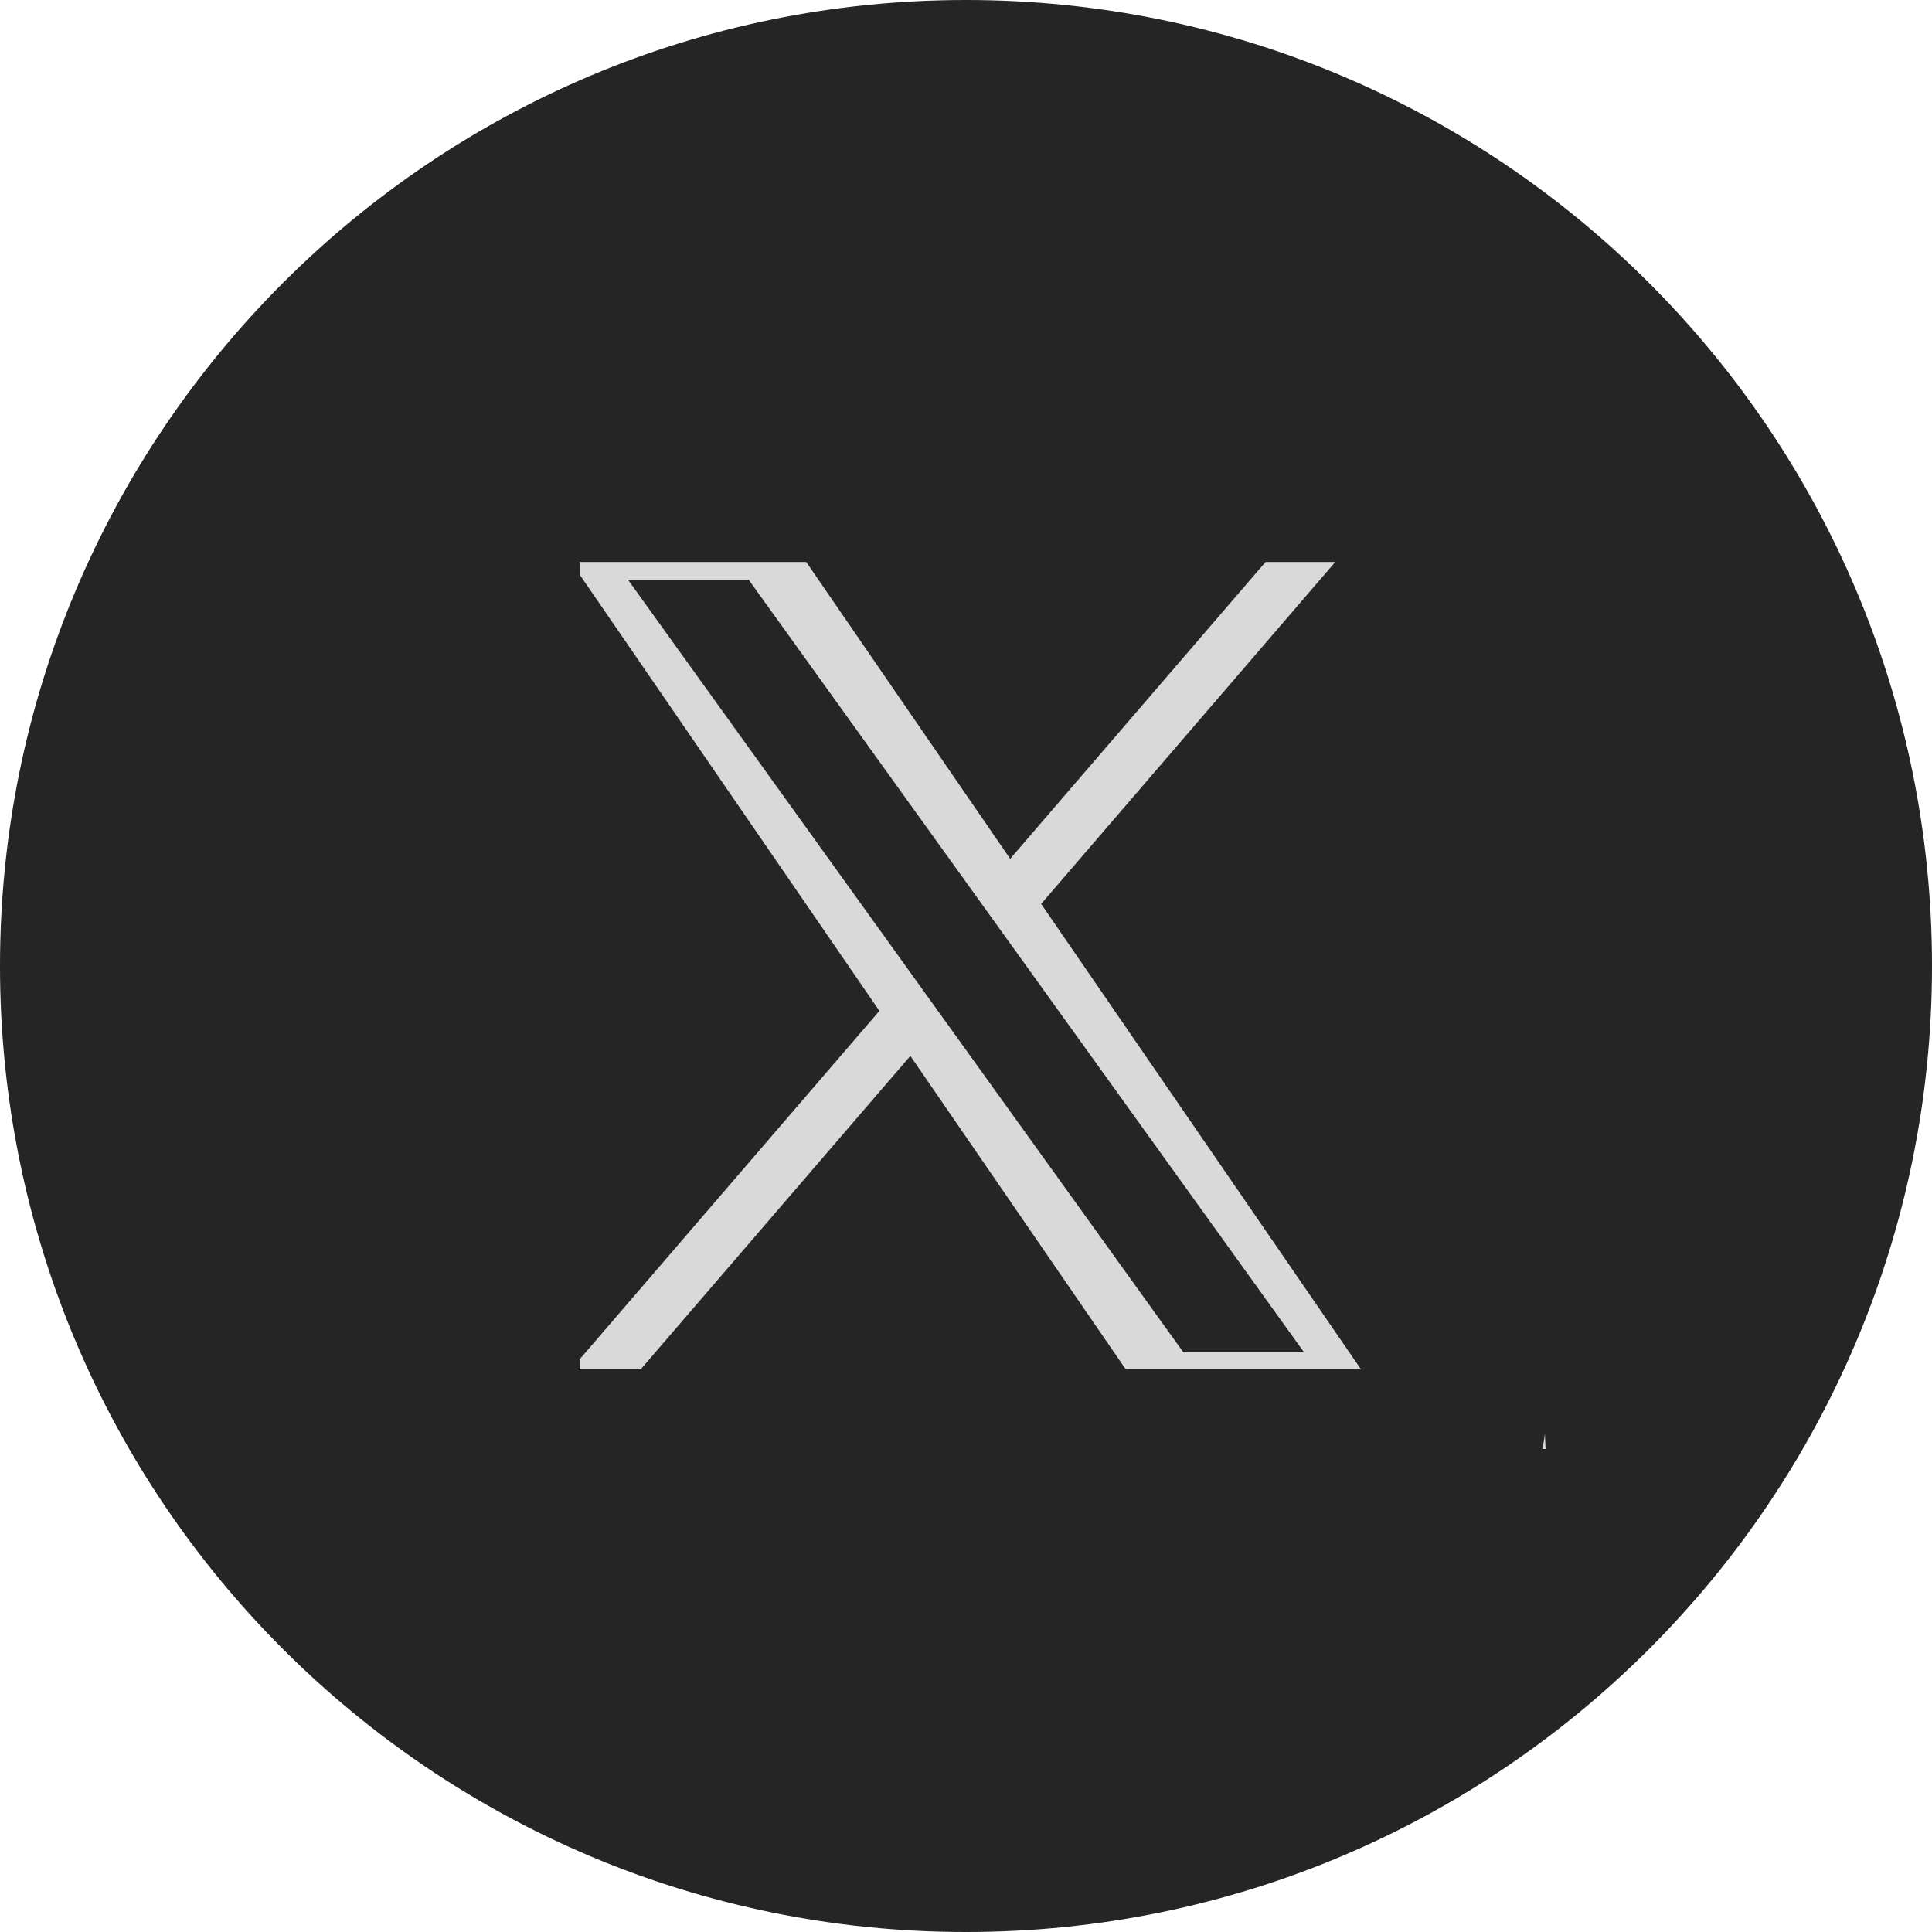 <svg width="30" height="30" viewBox="0 0 30 30" fill="none" xmlns="http://www.w3.org/2000/svg">
<path d="M0 15C0 6.716 6.716 0 15 0C23.284 0 30 6.716 30 15C30 23.284 23.284 30 15 30C6.716 30 0 23.284 0 15Z" fill="#252525"/>
<path d="M9 6L23.25 6.75L24 22.5H9V6Z" fill="#D9D9D9"/>
<path d="M20.25 21H18.376L9.75 9H11.624L20.25 21Z" fill="#252525"/>
<path d="M22.055 6H7.945C6.871 6 6 6.871 6 7.945V22.055C6 23.129 6.871 24 7.945 24H22.055C23.129 24 24 23.129 24 22.055V7.945C24 6.871 23.129 6 22.055 6ZM17.481 21.264L14.136 16.396L9.948 21.264H8.866L13.655 15.697L8.866 8.726H12.519L15.686 13.336L19.652 8.726H20.734L16.167 14.036L21.134 21.264H17.481Z" fill="#252525"/>
</svg>
